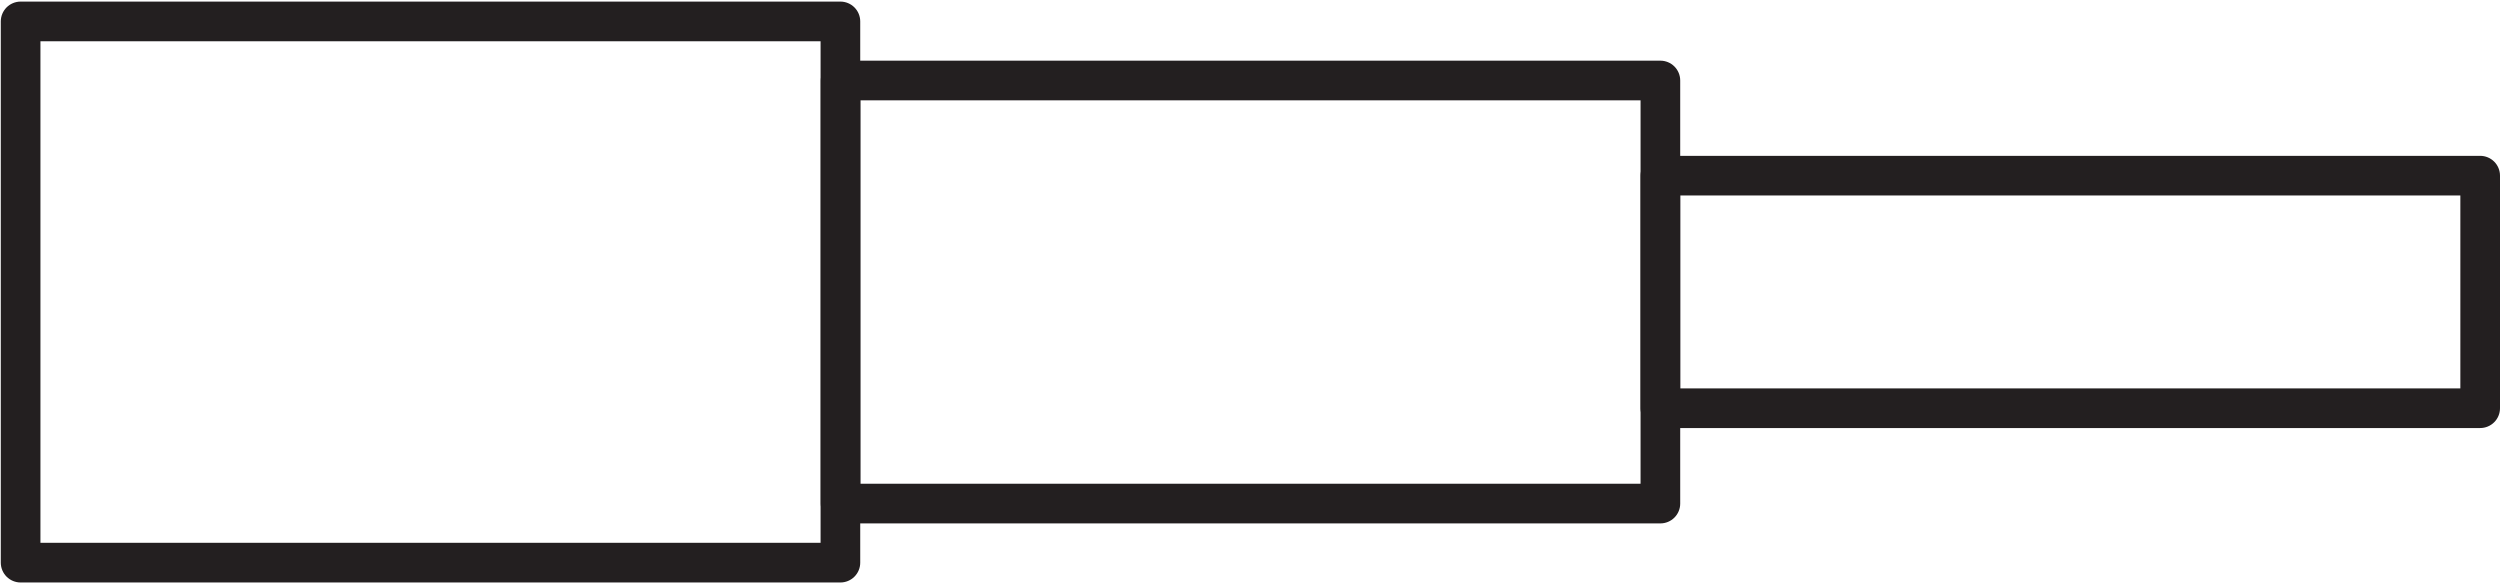 <?xml version="1.0" encoding="UTF-8"?> <svg xmlns="http://www.w3.org/2000/svg" width="1261" height="294" viewBox="0 0 1261 294" fill="none"><path d="M10.398 10.801H423.898V283.801H10.398V10.801Z" stroke="#231F20" stroke-width="20" stroke-miterlimit="10" stroke-linecap="round" stroke-linejoin="round"></path><path d="M423.998 40.602H837.498V254.002H423.998V40.602Z" stroke="#231F20" stroke-width="20" stroke-miterlimit="10" stroke-linecap="round" stroke-linejoin="round"></path><path d="M837.498 88.602H1251V205.902H837.498V88.602Z" stroke="#231F20" stroke-width="20" stroke-miterlimit="10" stroke-linecap="round" stroke-linejoin="round"></path></svg> 